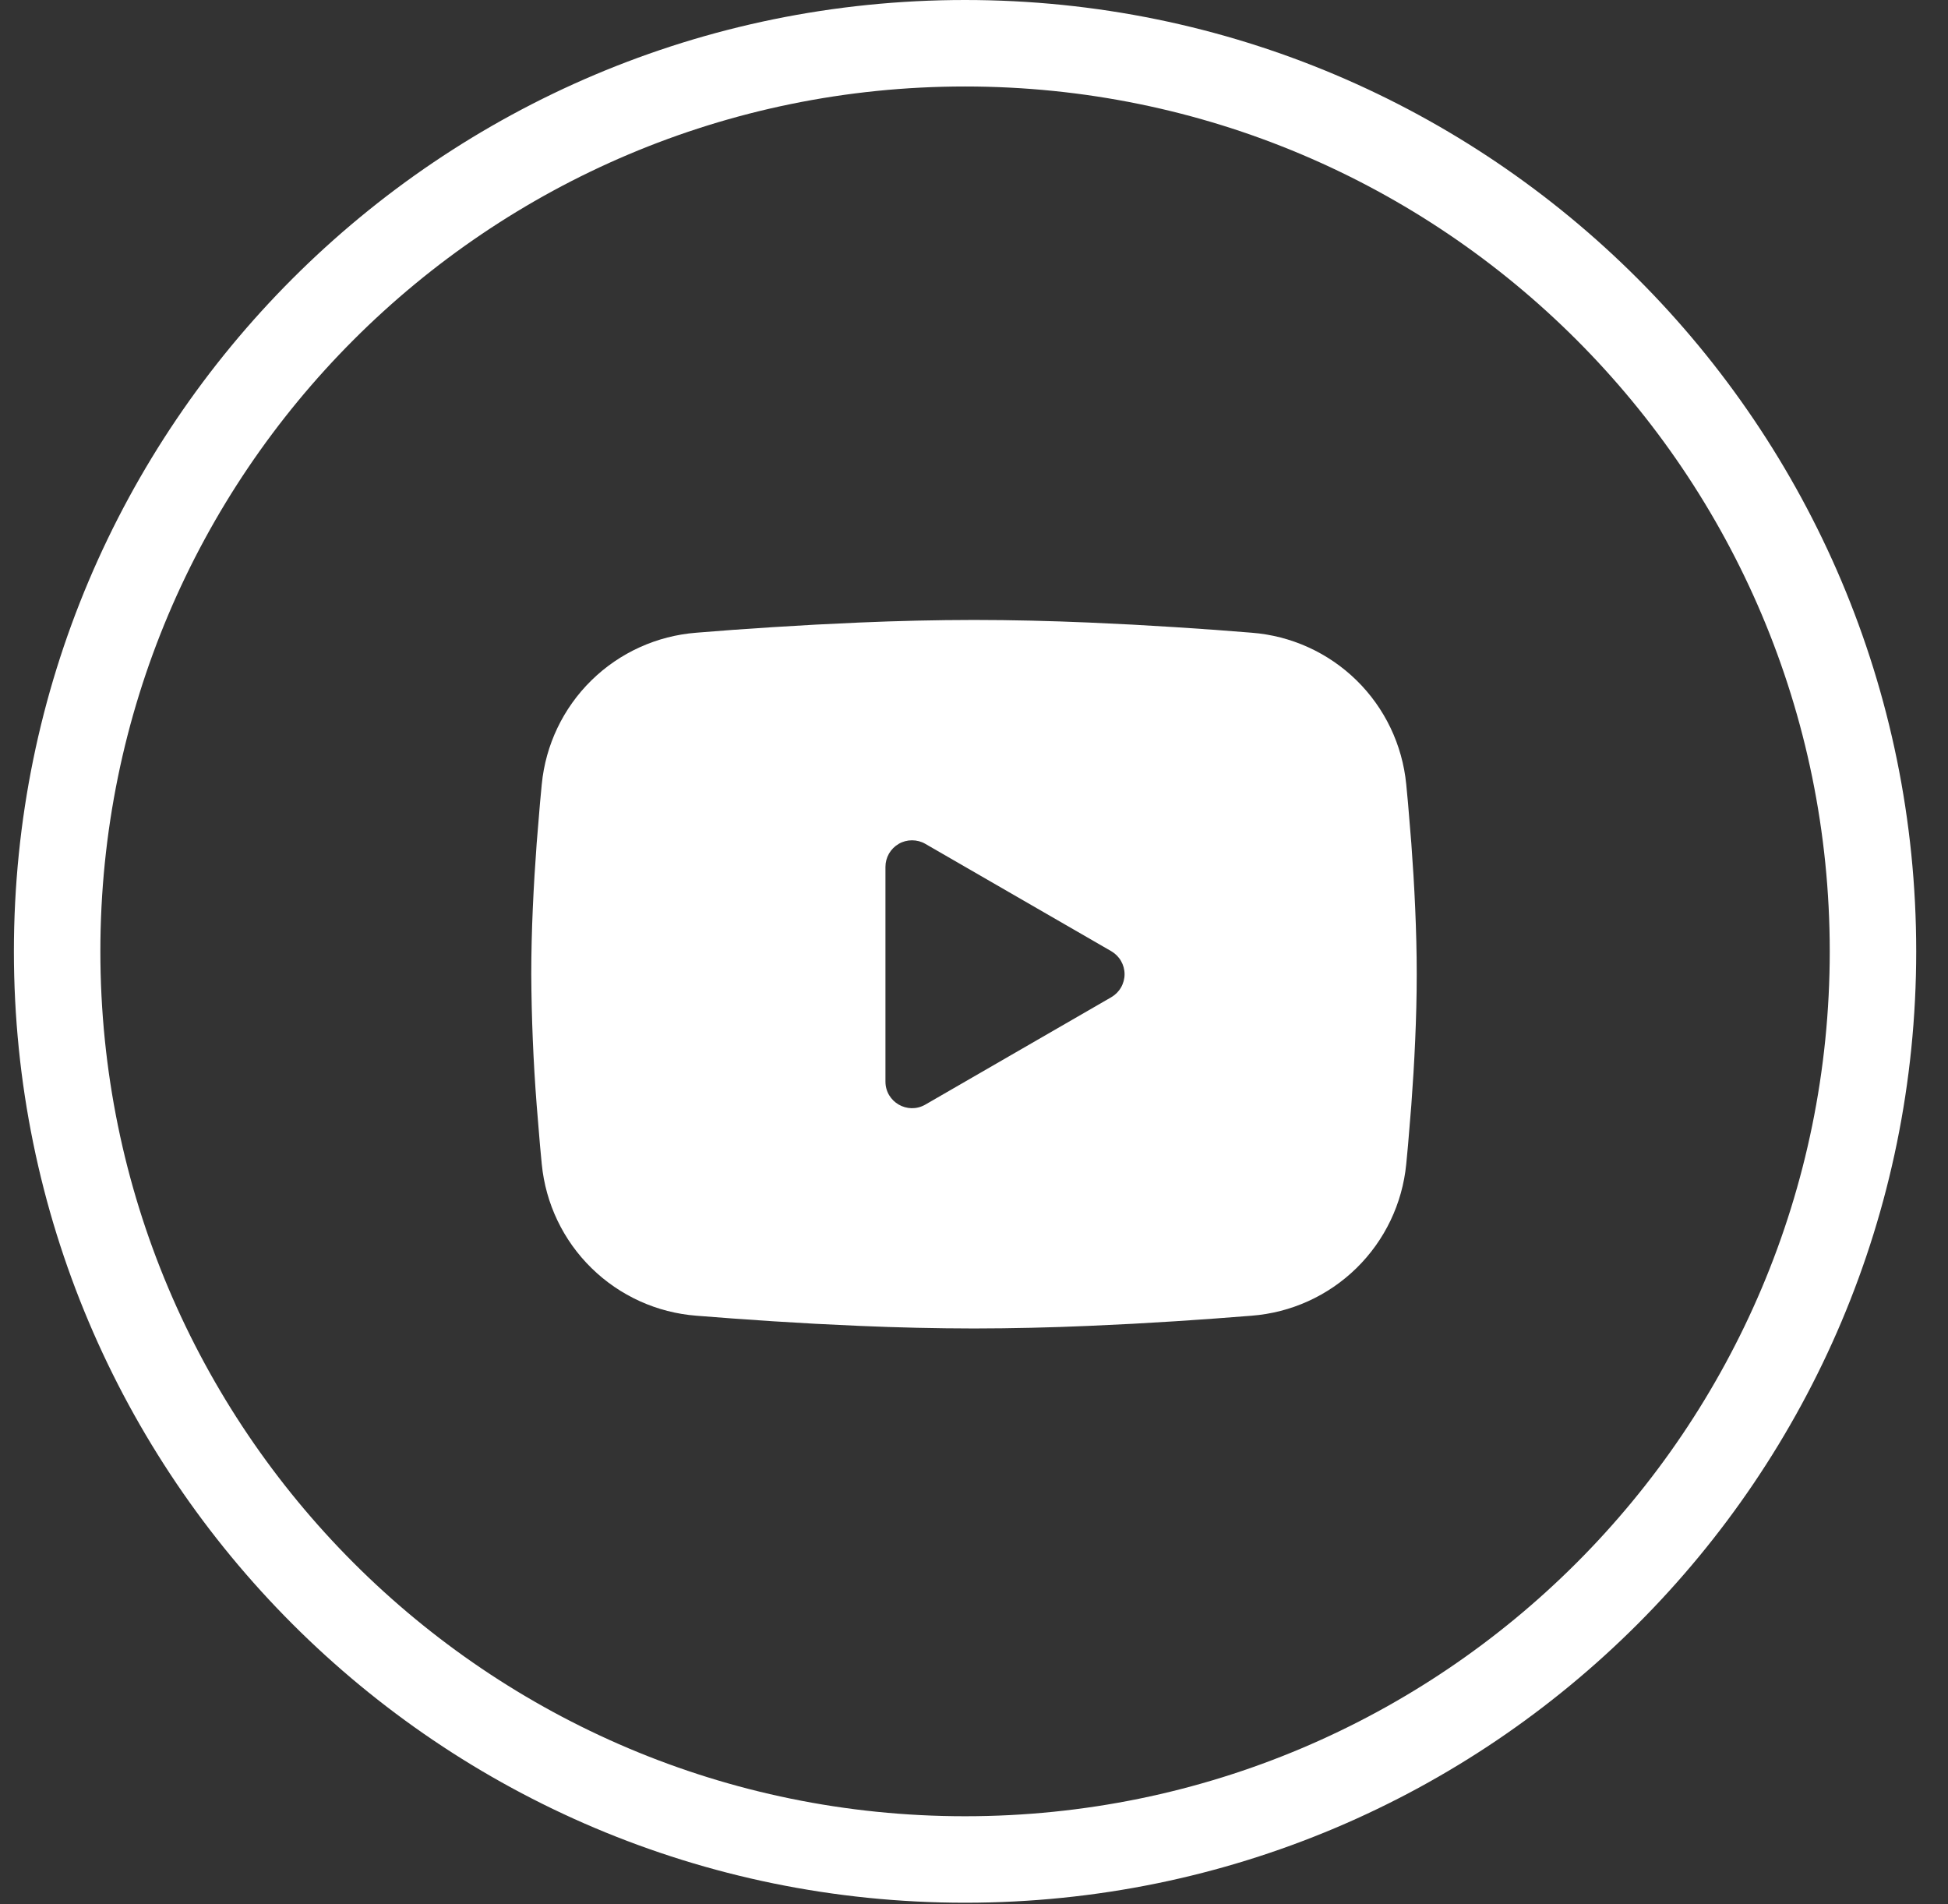 <svg width="44" height="43" viewBox="0 0 44 43" fill="none" xmlns="http://www.w3.org/2000/svg">
    <rect x="0" y="0" width="44" height="43" fill="#333333" stroke="none"/>
    <g clip-path="url(#clip0_1445_2157)">
        <path fill-rule="evenodd" clip-rule="evenodd"
            d="M22 14C22.855 14 23.732 14.022 24.582 14.058L25.586 14.106L26.547 14.163L27.447 14.224L28.269 14.288C29.161 14.356 30 14.737 30.64 15.363C31.279 15.989 31.676 16.82 31.763 17.711L31.803 18.136L31.878 19.046C31.948 19.989 32 21.017 32 22C32 22.983 31.948 24.011 31.878 24.954L31.803 25.864C31.79 26.01 31.777 26.151 31.763 26.289C31.676 27.18 31.278 28.011 30.639 28.637C30 29.263 29.16 29.644 28.268 29.712L27.448 29.775L26.548 29.837L25.586 29.894L24.582 29.942C23.722 29.979 22.861 29.999 22 30C21.139 29.999 20.278 29.979 19.418 29.942L18.414 29.894L17.453 29.837L16.553 29.775L15.731 29.712C14.839 29.644 14 29.263 13.361 28.637C12.721 28.011 12.324 27.18 12.237 26.289L12.197 25.864L12.122 24.954C12.046 23.971 12.005 22.986 12 22C12 21.017 12.052 19.989 12.122 19.046L12.197 18.136C12.21 17.99 12.223 17.849 12.237 17.711C12.323 16.821 12.721 15.989 13.36 15.363C13.999 14.737 14.838 14.357 15.73 14.288L16.551 14.224L17.451 14.163L18.413 14.106L19.417 14.058C20.277 14.021 21.139 14.001 22 14ZM20 19.575V24.425C20 24.887 20.5 25.175 20.9 24.945L25.1 22.52C25.191 22.467 25.267 22.392 25.32 22.3C25.373 22.209 25.401 22.105 25.401 22C25.401 21.895 25.373 21.791 25.32 21.7C25.267 21.608 25.191 21.533 25.1 21.48L20.9 19.056C20.809 19.003 20.705 18.976 20.6 18.976C20.494 18.976 20.391 19.003 20.3 19.056C20.209 19.109 20.133 19.185 20.08 19.276C20.028 19.367 20 19.471 20 19.576V19.575Z"
            fill="white" />
    </g>
    <path fill-rule="evenodd" clip-rule="evenodd"
        d="M21.798 41.015C32.585 41.015 41.329 32.271 41.329 21.484C41.329 10.697 32.585 1.953 21.798 1.953C11.012 1.953 2.267 10.697 2.267 21.484C2.267 32.271 11.012 41.015 21.798 41.015ZM21.798 42.968C33.664 42.968 43.282 33.349 43.282 21.484C43.282 9.619 33.664 0 21.798 0C9.933 0 0.314 9.619 0.314 21.484C0.314 33.349 9.933 42.968 21.798 42.968Z"
        fill="white" />
    <defs>
        <clipPath id="clip0_1445_2157">
            <rect width="24" height="24" fill="white" transform="translate(10 10)" />
        </clipPath>
    </defs>
</svg>
    